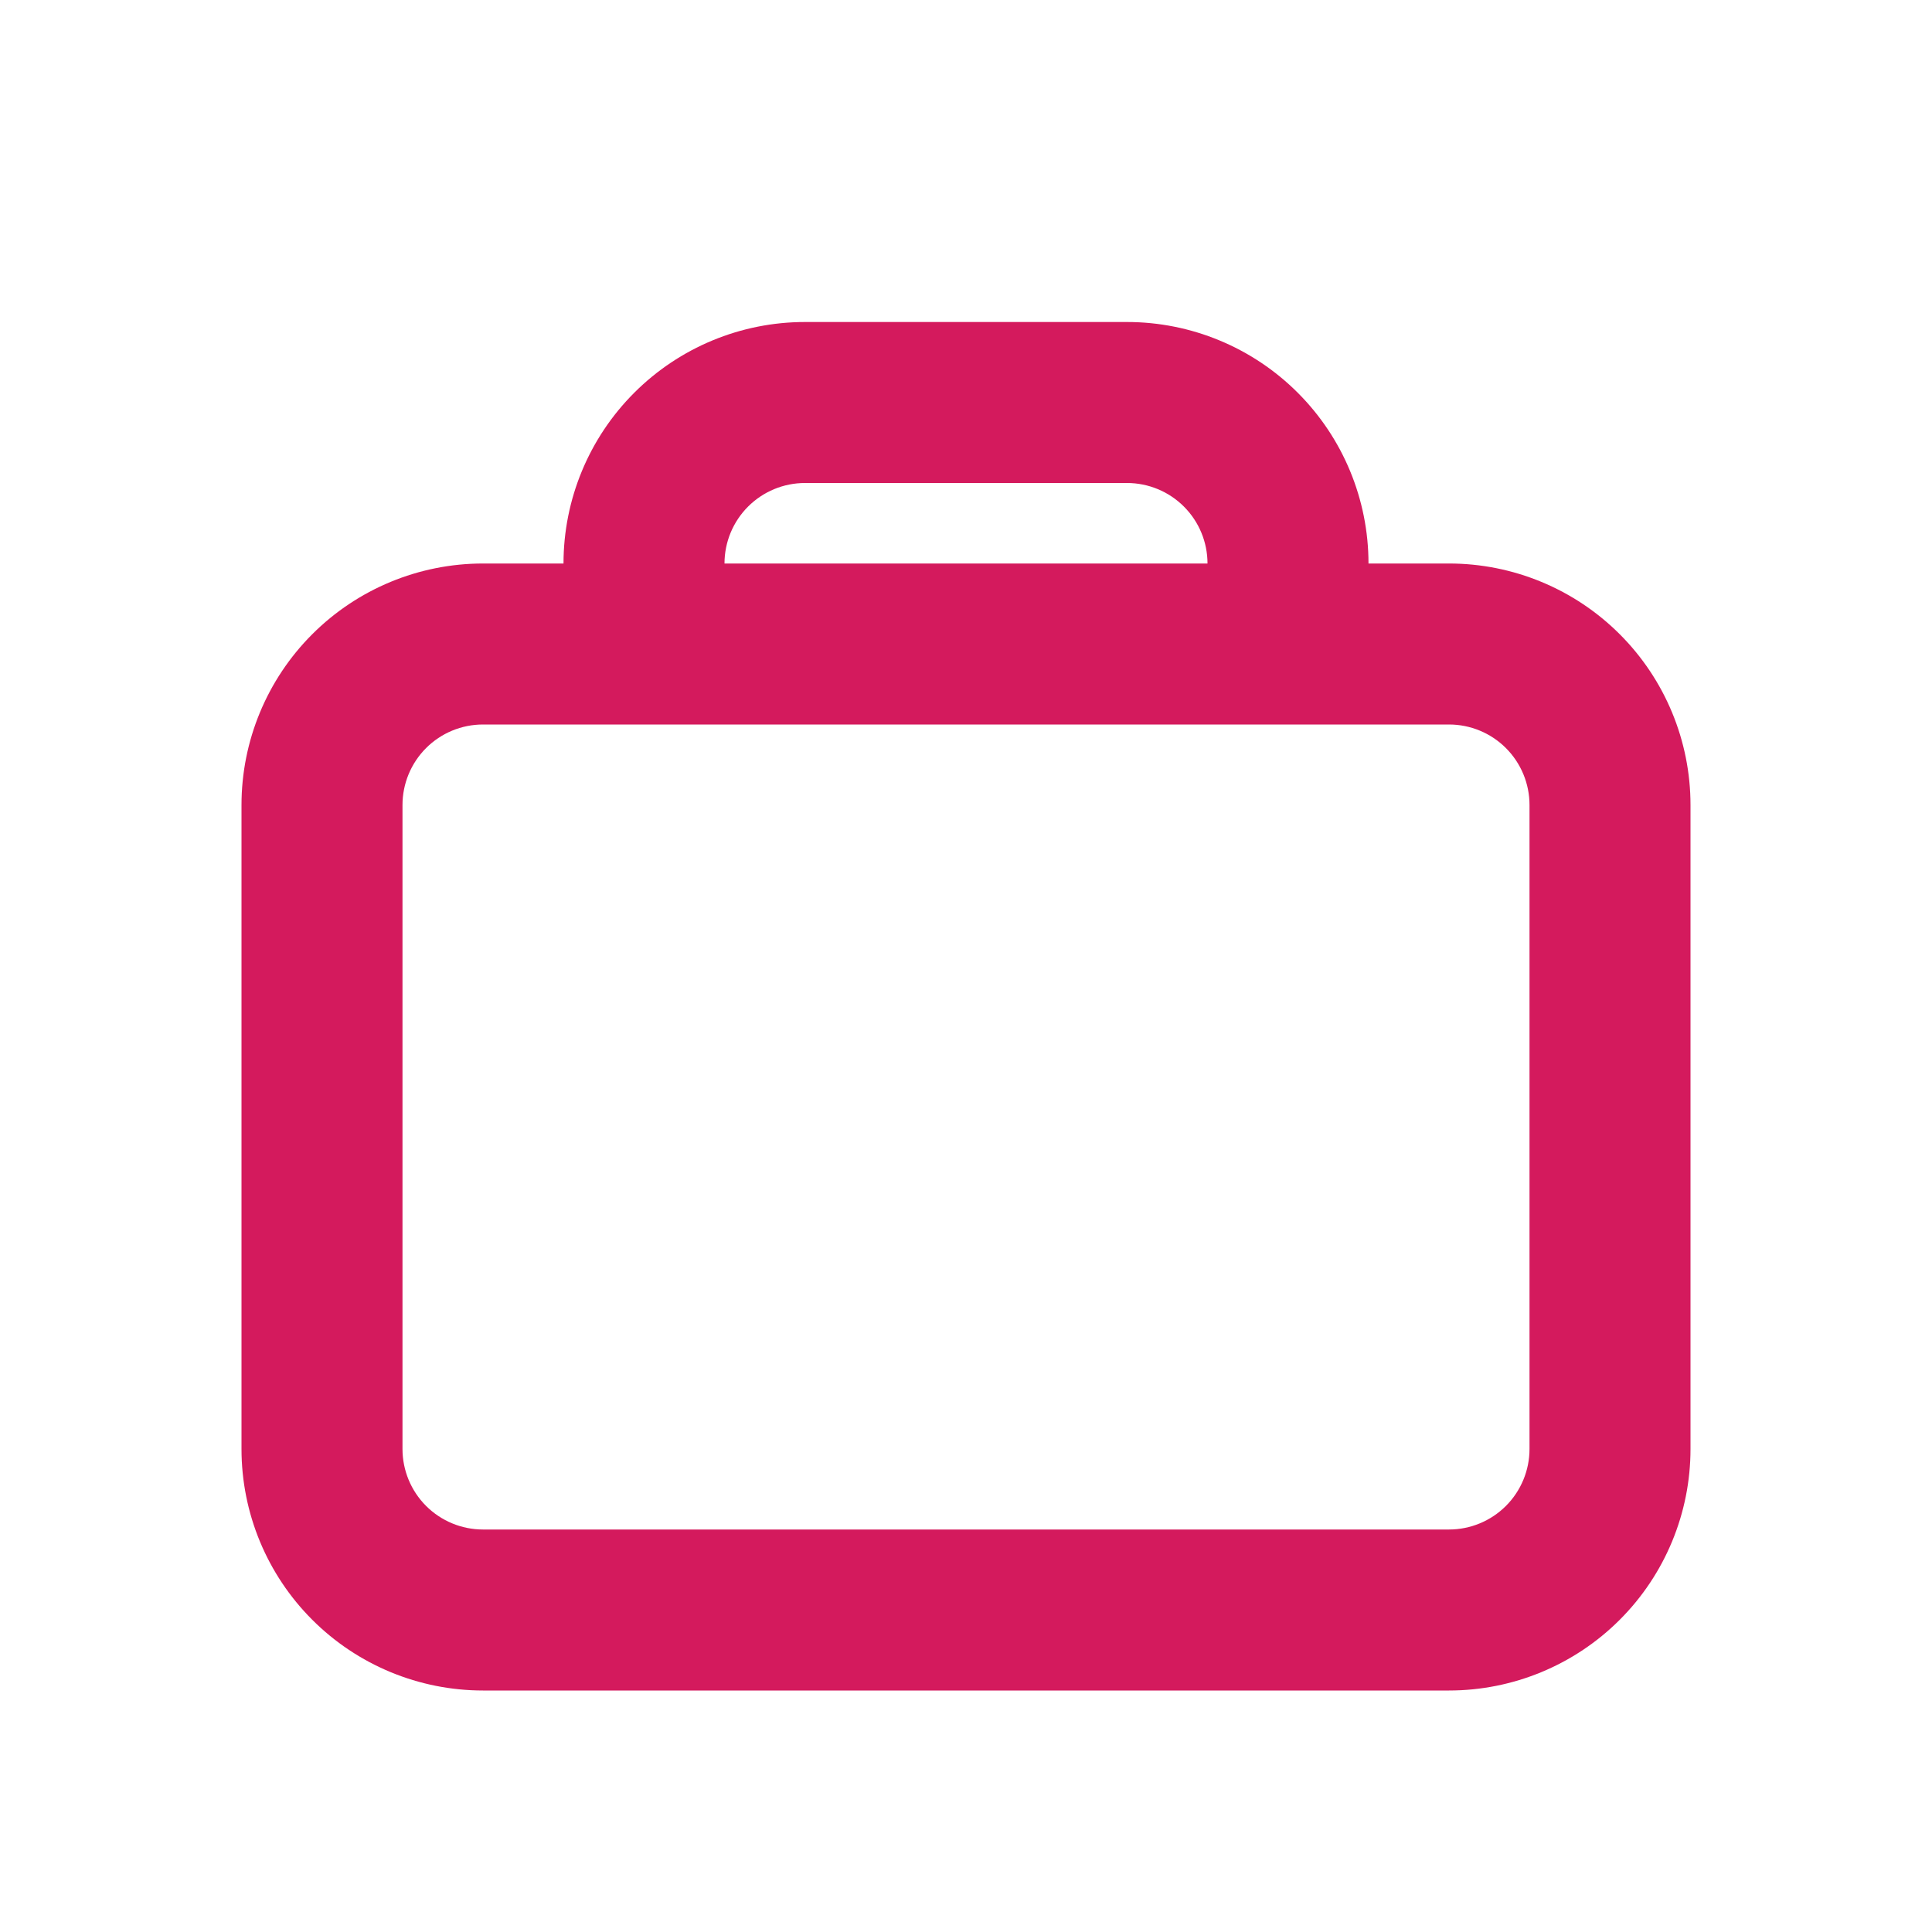 <svg width="88" height="88" viewBox="0 0 88 88" fill="none" xmlns="http://www.w3.org/2000/svg">
<path fill-rule="evenodd" clip-rule="evenodd" d="M62.333 25.667C62.333 22.749 61.174 19.951 59.111 17.889C57.049 15.826 54.251 14.667 51.333 14.667H36.667C33.749 14.667 30.951 15.826 28.889 17.889C26.826 19.951 25.667 22.749 25.667 25.667H22C19.083 25.667 16.285 26.826 14.222 28.889C12.159 30.951 11 33.749 11 36.667V66C11 68.918 12.159 71.715 14.222 73.778C16.285 75.841 19.083 77 22 77H66C68.917 77 71.715 75.841 73.778 73.778C75.841 71.715 77 68.918 77 66V36.667C77 33.749 75.841 30.951 73.778 28.889C71.715 26.826 68.917 25.667 66 25.667H62.333ZM51.333 22H36.667C35.694 22 34.762 22.386 34.074 23.074C33.386 23.762 33 24.694 33 25.667H55C55 24.694 54.614 23.762 53.926 23.074C53.238 22.386 52.306 22 51.333 22ZM22 33H66C66.972 33 67.905 33.386 68.593 34.074C69.28 34.762 69.667 35.694 69.667 36.667V66C69.667 66.972 69.28 67.905 68.593 68.593C67.905 69.28 66.972 69.667 66 69.667H22C21.027 69.667 20.095 69.28 19.407 68.593C18.72 67.905 18.333 66.972 18.333 66V36.667C18.333 35.694 18.72 34.762 19.407 34.074C20.095 33.386 21.027 33 22 33Z" fill="#D41A5D"/>
</svg>
